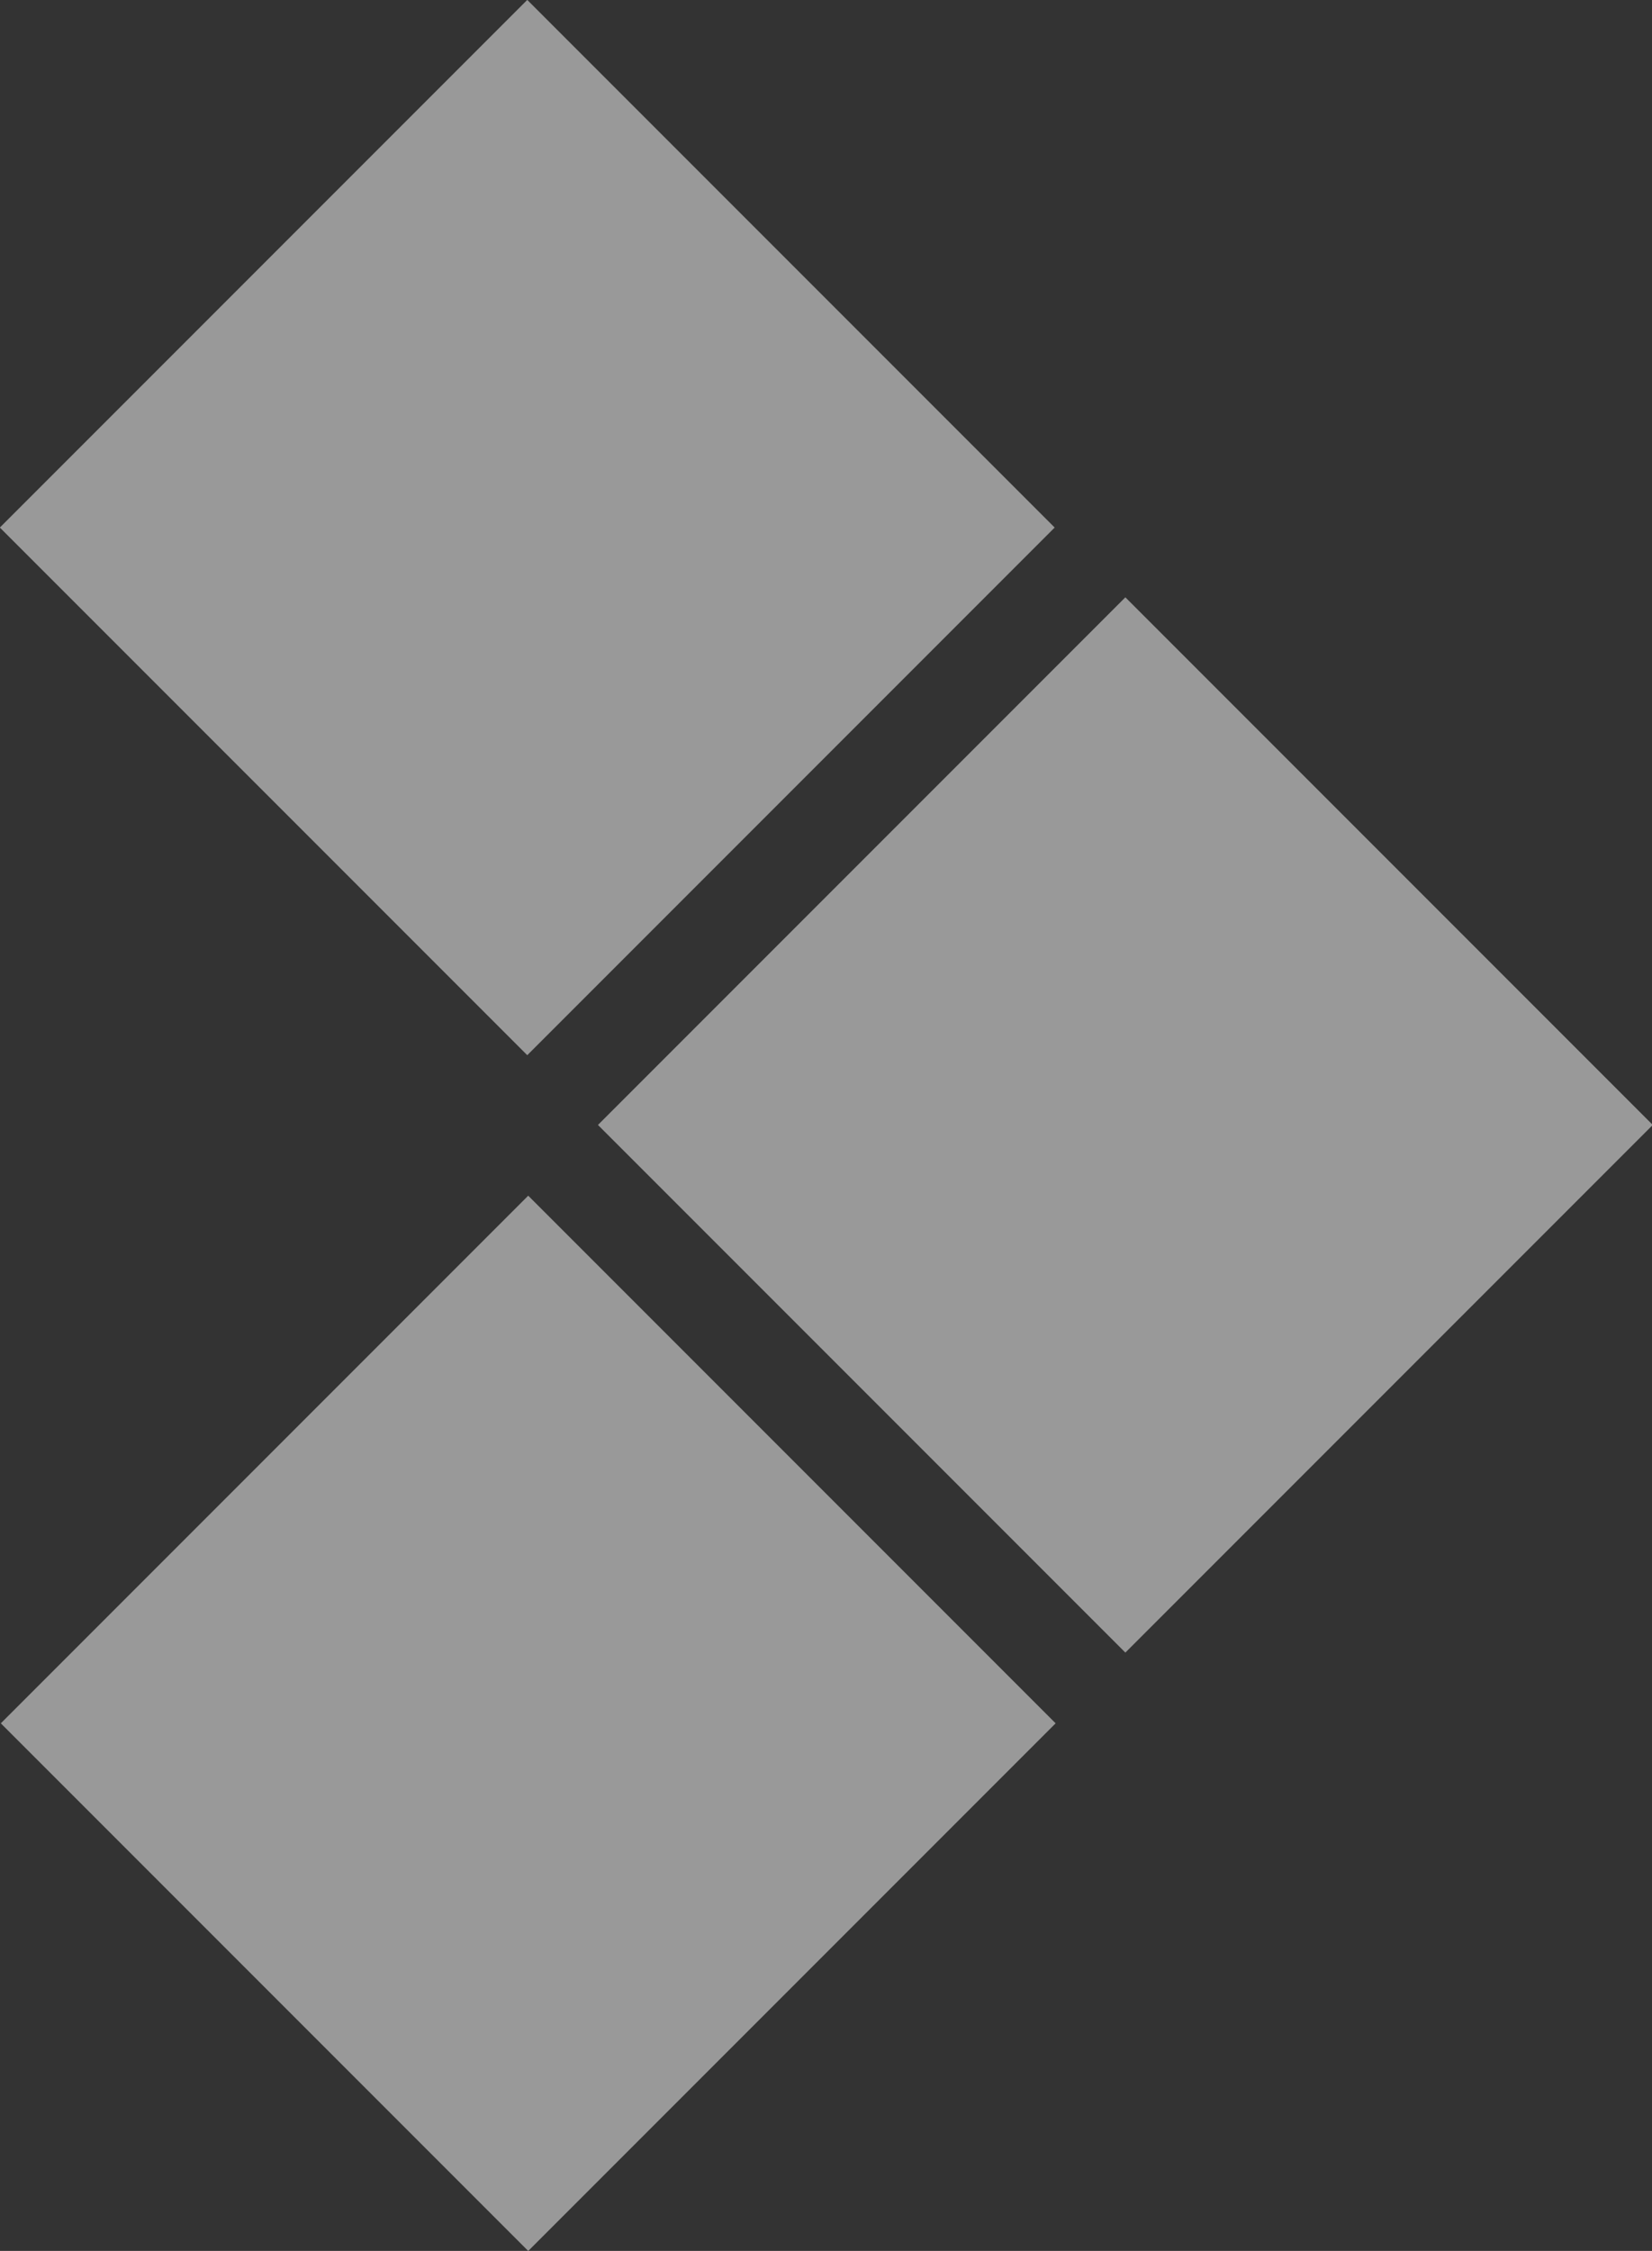 <?xml version="1.0" encoding="UTF-8"?> <svg xmlns="http://www.w3.org/2000/svg" xmlns:xlink="http://www.w3.org/1999/xlink" version="1.1" id="Livello_1" x="0px" y="0px" viewBox="0 0 26.8 36.5" style="enable-background:new 0 0 26.8 36.5;" xml:space="preserve"><rect x="0" y="0" width="26.8" height="36.5" fill="#333333" stroke="none"/> <style type="text/css"> .st0{opacity:0.5;} .st1{fill:#FFFFFF;} </style> <g id="freccia_verde" transform="translate(8.555) rotate(45)" class="st0"> <rect id="Rettangolo_22" x="0" y="0" transform="matrix(2.535182e-06 1 -1 2.535182e-06 12.098 -1.576687e-05)" class="st1" width="12.1" height="12.1"></rect> <rect id="Rettangolo_23" x="13.7" y="0" transform="matrix(2.535182e-06 1 -1 2.535182e-06 25.809 -13.711)" class="st1" width="12.1" height="12.1"></rect> <rect id="Rettangolo_24" x="13.7" y="13.7" transform="matrix(2.535182e-06 1 -1 2.535182e-06 39.52 -5.052669e-05)" class="st1" width="12.1" height="12.1"></rect> </g> </svg> 